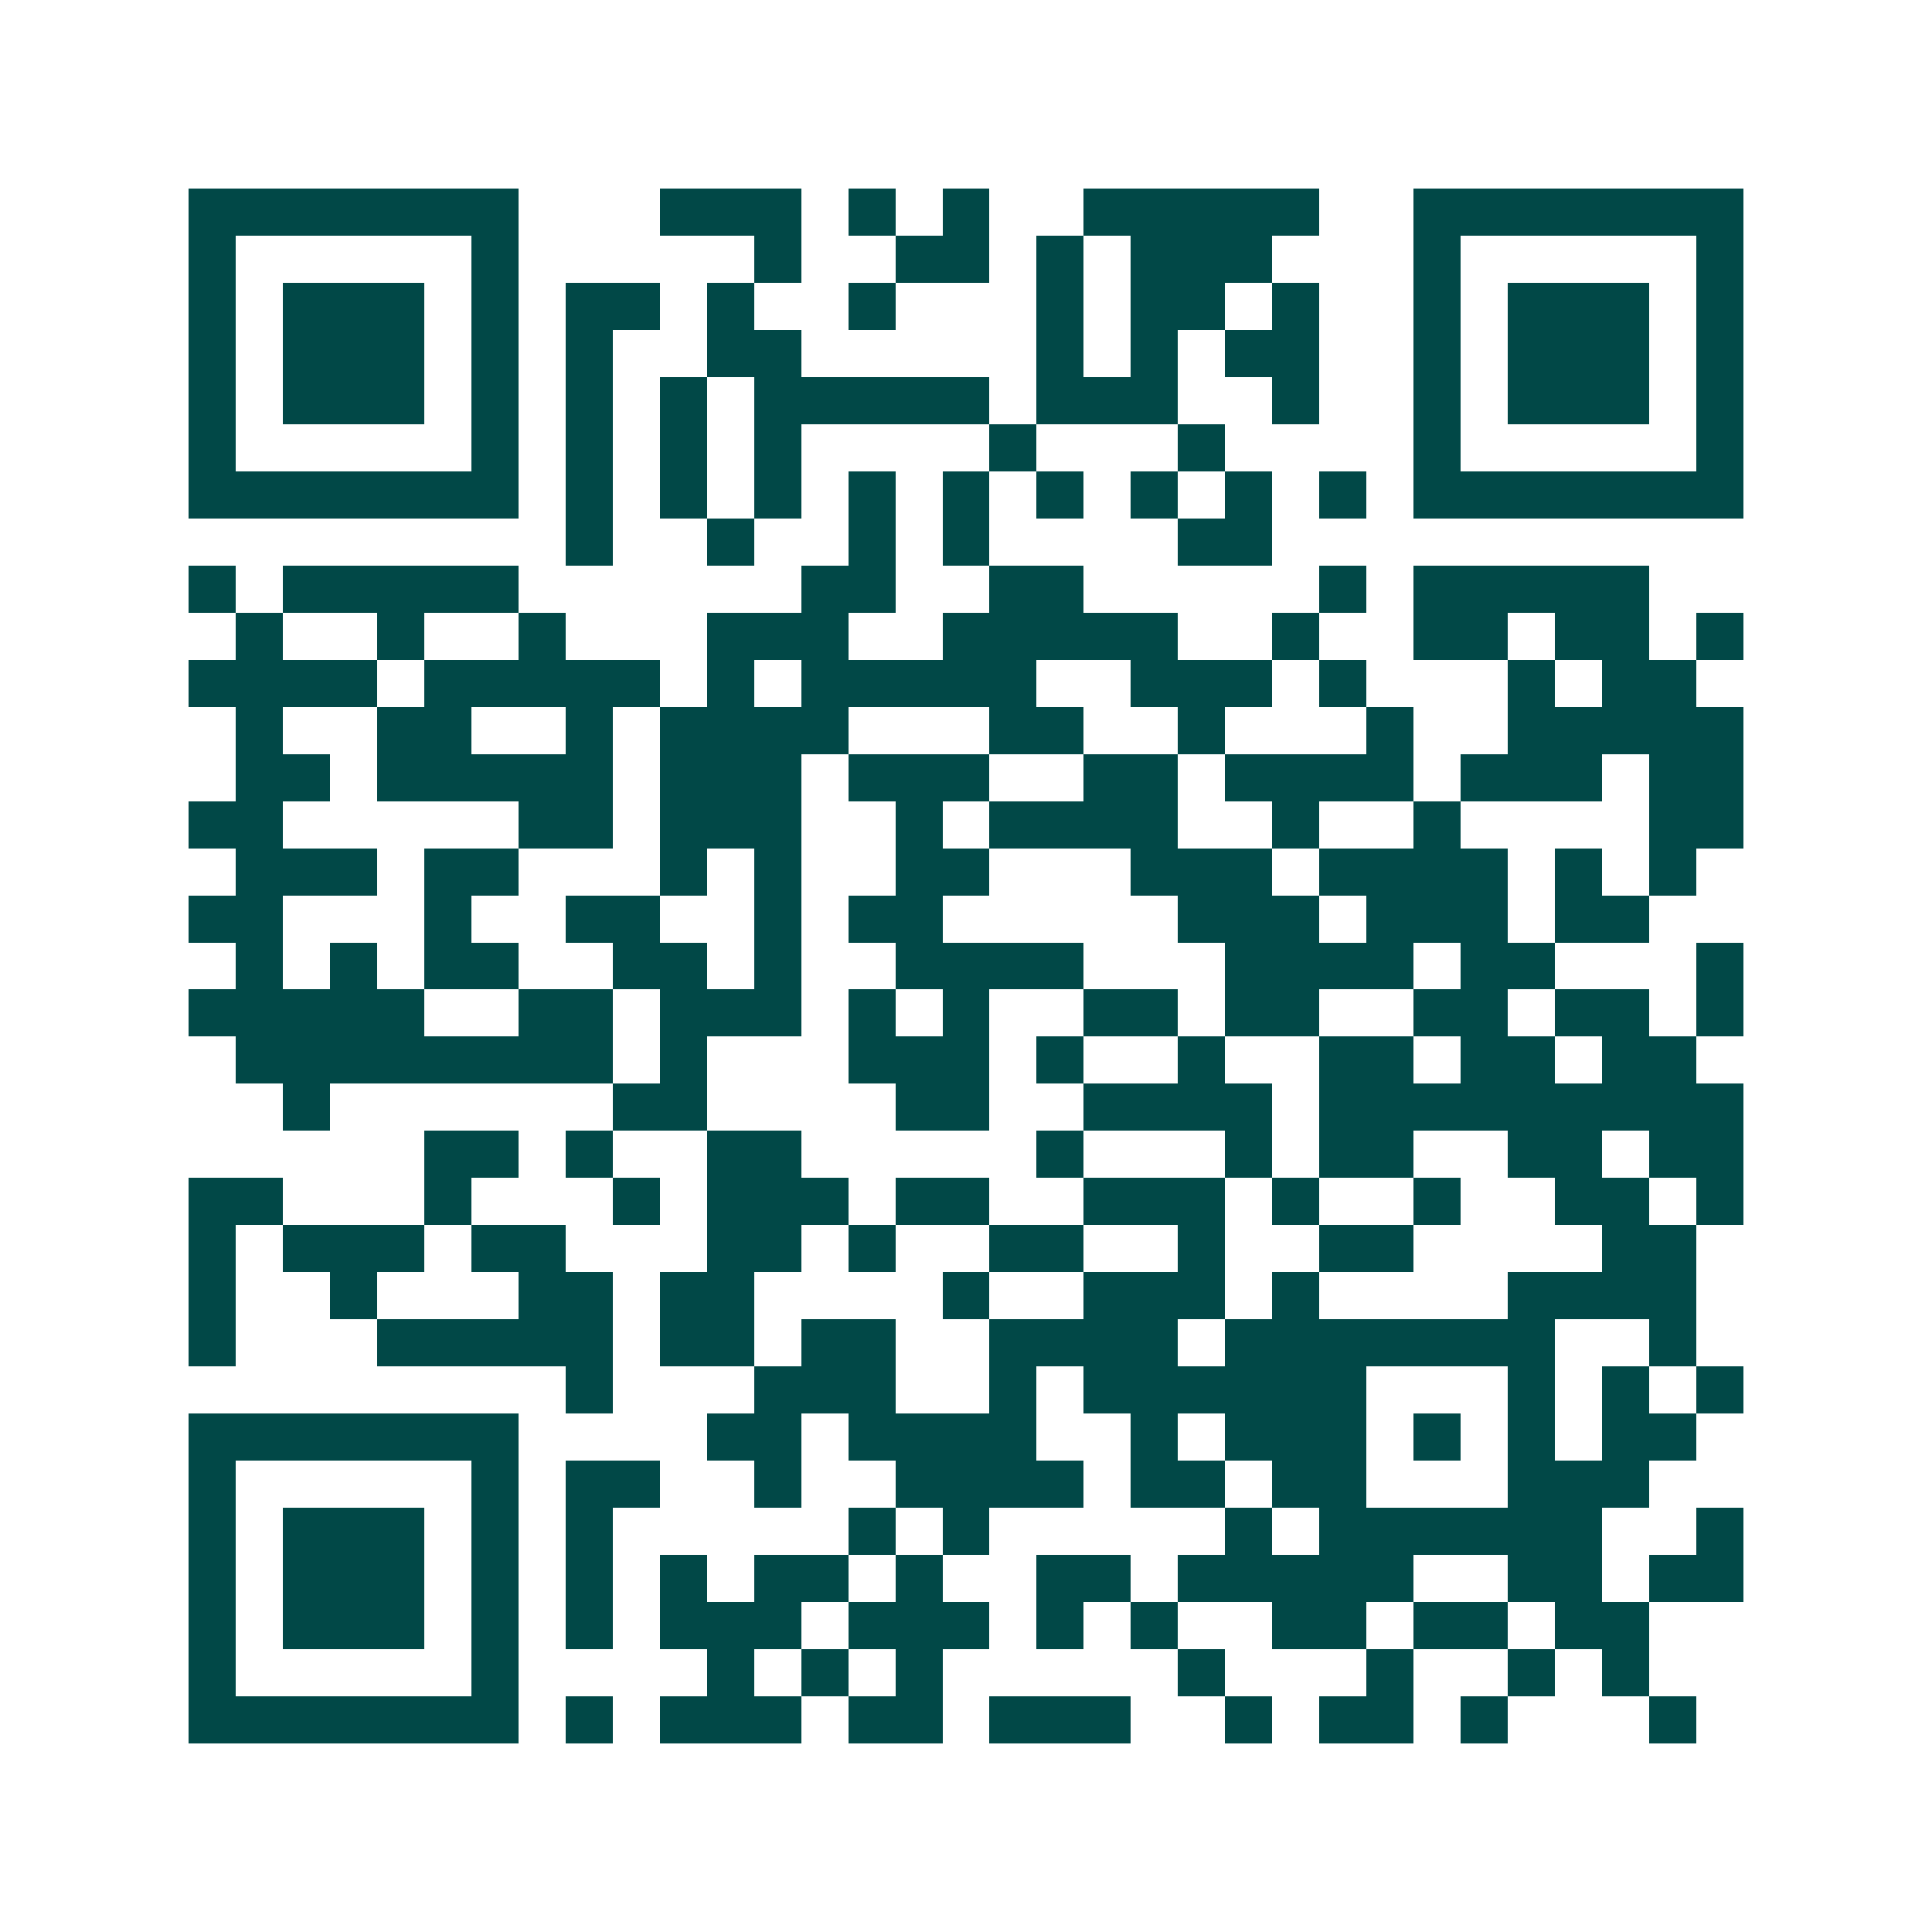 <svg xmlns="http://www.w3.org/2000/svg" width="200" height="200" viewBox="0 0 41 41" shape-rendering="crispEdges"><path fill="#ffffff" d="M0 0h41v41H0z"/><path stroke="#014847" d="M4 4.5h7m3 0h3m1 0h1m1 0h1m2 0h5m2 0h7M4 5.5h1m5 0h1m5 0h1m2 0h2m1 0h1m1 0h3m3 0h1m5 0h1M4 6.5h1m1 0h3m1 0h1m1 0h2m1 0h1m2 0h1m3 0h1m1 0h2m1 0h1m2 0h1m1 0h3m1 0h1M4 7.5h1m1 0h3m1 0h1m1 0h1m2 0h2m5 0h1m1 0h1m1 0h2m2 0h1m1 0h3m1 0h1M4 8.5h1m1 0h3m1 0h1m1 0h1m1 0h1m1 0h5m1 0h3m2 0h1m2 0h1m1 0h3m1 0h1M4 9.5h1m5 0h1m1 0h1m1 0h1m1 0h1m4 0h1m3 0h1m4 0h1m5 0h1M4 10.5h7m1 0h1m1 0h1m1 0h1m1 0h1m1 0h1m1 0h1m1 0h1m1 0h1m1 0h1m1 0h7M12 11.5h1m2 0h1m2 0h1m1 0h1m4 0h2M4 12.5h1m1 0h5m6 0h2m2 0h2m5 0h1m1 0h5M5 13.5h1m2 0h1m2 0h1m3 0h3m2 0h5m2 0h1m2 0h2m1 0h2m1 0h1M4 14.5h4m1 0h5m1 0h1m1 0h5m2 0h3m1 0h1m3 0h1m1 0h2M5 15.5h1m2 0h2m2 0h1m1 0h4m3 0h2m2 0h1m3 0h1m2 0h5M5 16.5h2m1 0h5m1 0h3m1 0h3m2 0h2m1 0h4m1 0h3m1 0h2M4 17.5h2m5 0h2m1 0h3m2 0h1m1 0h4m2 0h1m2 0h1m4 0h2M5 18.5h3m1 0h2m3 0h1m1 0h1m2 0h2m3 0h3m1 0h4m1 0h1m1 0h1M4 19.5h2m3 0h1m2 0h2m2 0h1m1 0h2m5 0h3m1 0h3m1 0h2M5 20.5h1m1 0h1m1 0h2m2 0h2m1 0h1m2 0h4m3 0h4m1 0h2m3 0h1M4 21.5h5m2 0h2m1 0h3m1 0h1m1 0h1m2 0h2m1 0h2m2 0h2m1 0h2m1 0h1M5 22.5h8m1 0h1m3 0h3m1 0h1m2 0h1m2 0h2m1 0h2m1 0h2M6 23.5h1m6 0h2m4 0h2m2 0h4m1 0h9M9 24.5h2m1 0h1m2 0h2m5 0h1m3 0h1m1 0h2m2 0h2m1 0h2M4 25.5h2m3 0h1m3 0h1m1 0h3m1 0h2m2 0h3m1 0h1m2 0h1m2 0h2m1 0h1M4 26.5h1m1 0h3m1 0h2m3 0h2m1 0h1m2 0h2m2 0h1m2 0h2m4 0h2M4 27.5h1m2 0h1m3 0h2m1 0h2m4 0h1m2 0h3m1 0h1m4 0h4M4 28.5h1m3 0h5m1 0h2m1 0h2m2 0h4m1 0h7m2 0h1M12 29.5h1m3 0h3m2 0h1m1 0h6m3 0h1m1 0h1m1 0h1M4 30.5h7m4 0h2m1 0h4m2 0h1m1 0h3m1 0h1m1 0h1m1 0h2M4 31.5h1m5 0h1m1 0h2m2 0h1m2 0h4m1 0h2m1 0h2m3 0h3M4 32.5h1m1 0h3m1 0h1m1 0h1m5 0h1m1 0h1m5 0h1m1 0h6m2 0h1M4 33.5h1m1 0h3m1 0h1m1 0h1m1 0h1m1 0h2m1 0h1m2 0h2m1 0h5m2 0h2m1 0h2M4 34.5h1m1 0h3m1 0h1m1 0h1m1 0h3m1 0h3m1 0h1m1 0h1m2 0h2m1 0h2m1 0h2M4 35.5h1m5 0h1m4 0h1m1 0h1m1 0h1m5 0h1m3 0h1m2 0h1m1 0h1M4 36.5h7m1 0h1m1 0h3m1 0h2m1 0h3m2 0h1m1 0h2m1 0h1m3 0h1"/></svg>
